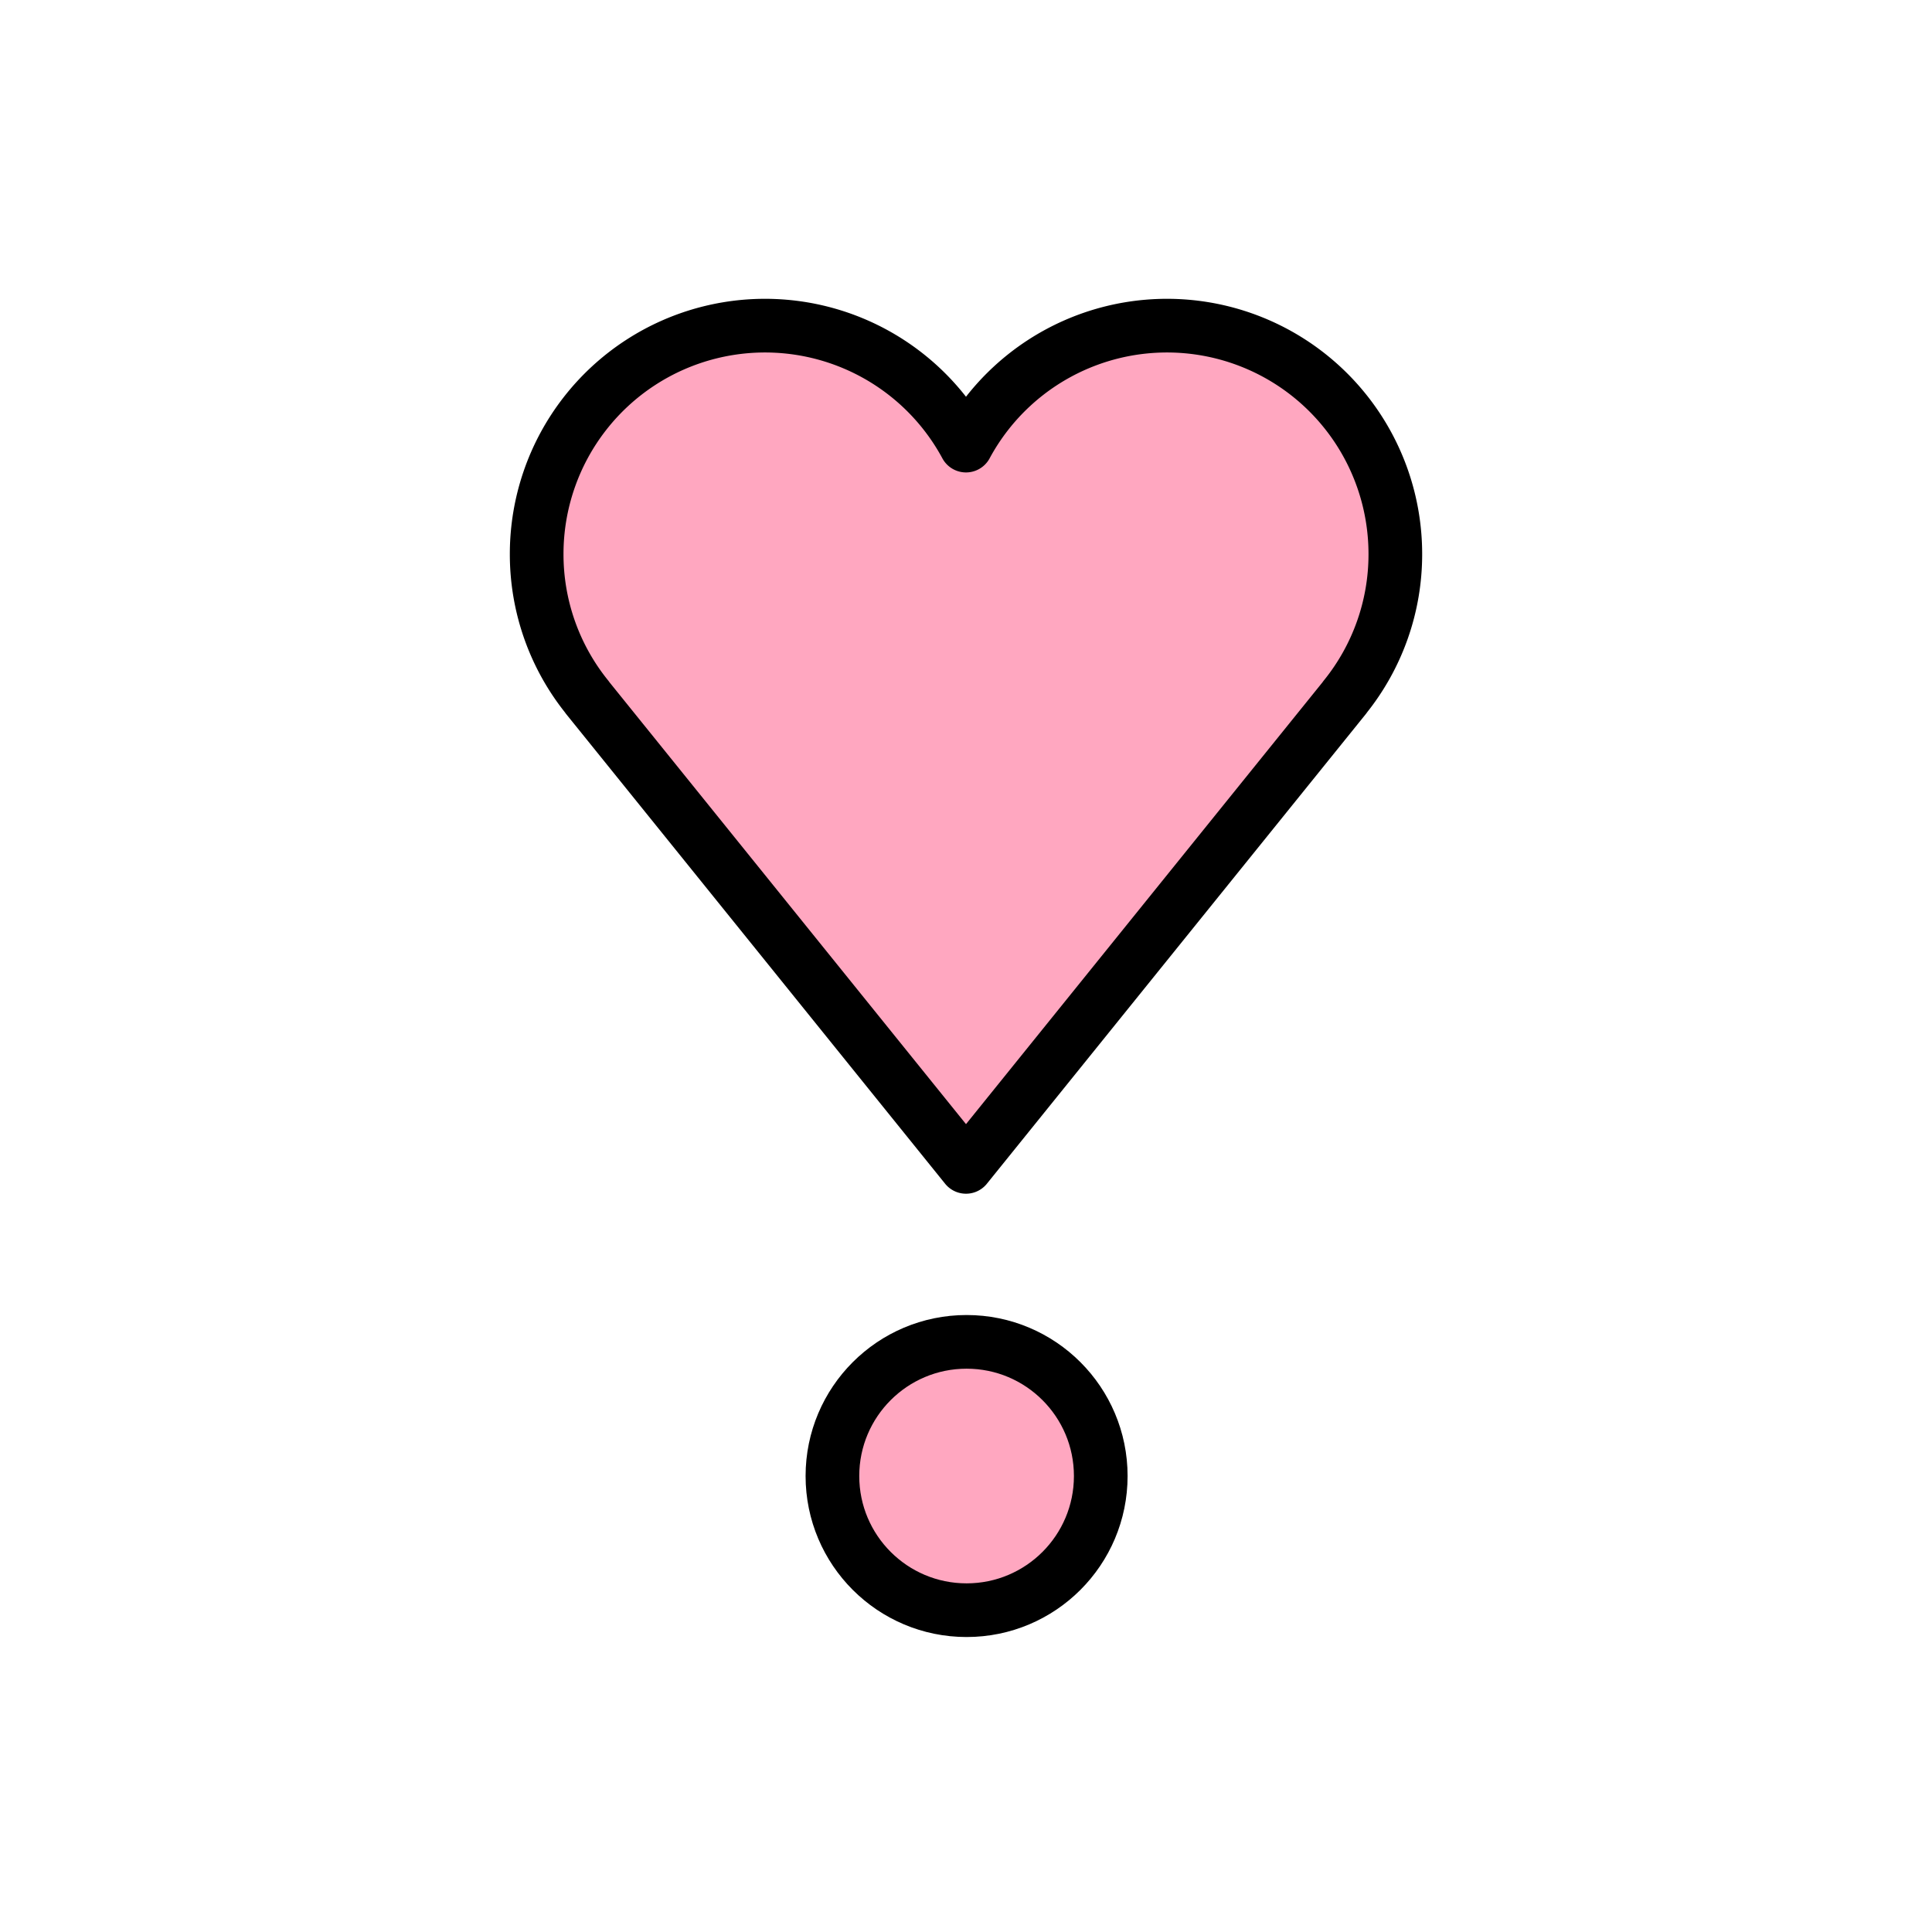 <?xml version="1.0" encoding="utf-8"?>
<!-- Generator: www.svgicons.com -->
<svg xmlns="http://www.w3.org/2000/svg" width="800" height="800" viewBox="0 0 72 72">
<g fill="#FFA7C0"><path d="M52 20.65a8.51 8.51 0 0 0-16-4.044a8.51 8.51 0 0 0-16 4.044a8.47 8.47 0 0 0 1.886 5.337l-.003.002L36 43.486l14.117-17.497l-.003-.002A8.47 8.47 0 0 0 52 20.65"/><circle cx="36.022" cy="55.007" r="5"/></g><g fill="none" stroke="#000" stroke-miterlimit="10" stroke-width="2"><circle cx="36.022" cy="55.007" r="5"/><path stroke-linejoin="round" d="M52 20.65a8.51 8.51 0 0 0-16-4.044a8.51 8.51 0 0 0-16 4.044a8.47 8.47 0 0 0 1.886 5.337l-.003.002L36 43.486l14.117-17.497l-.003-.002A8.47 8.47 0 0 0 52 20.65z"/></g>
</svg>